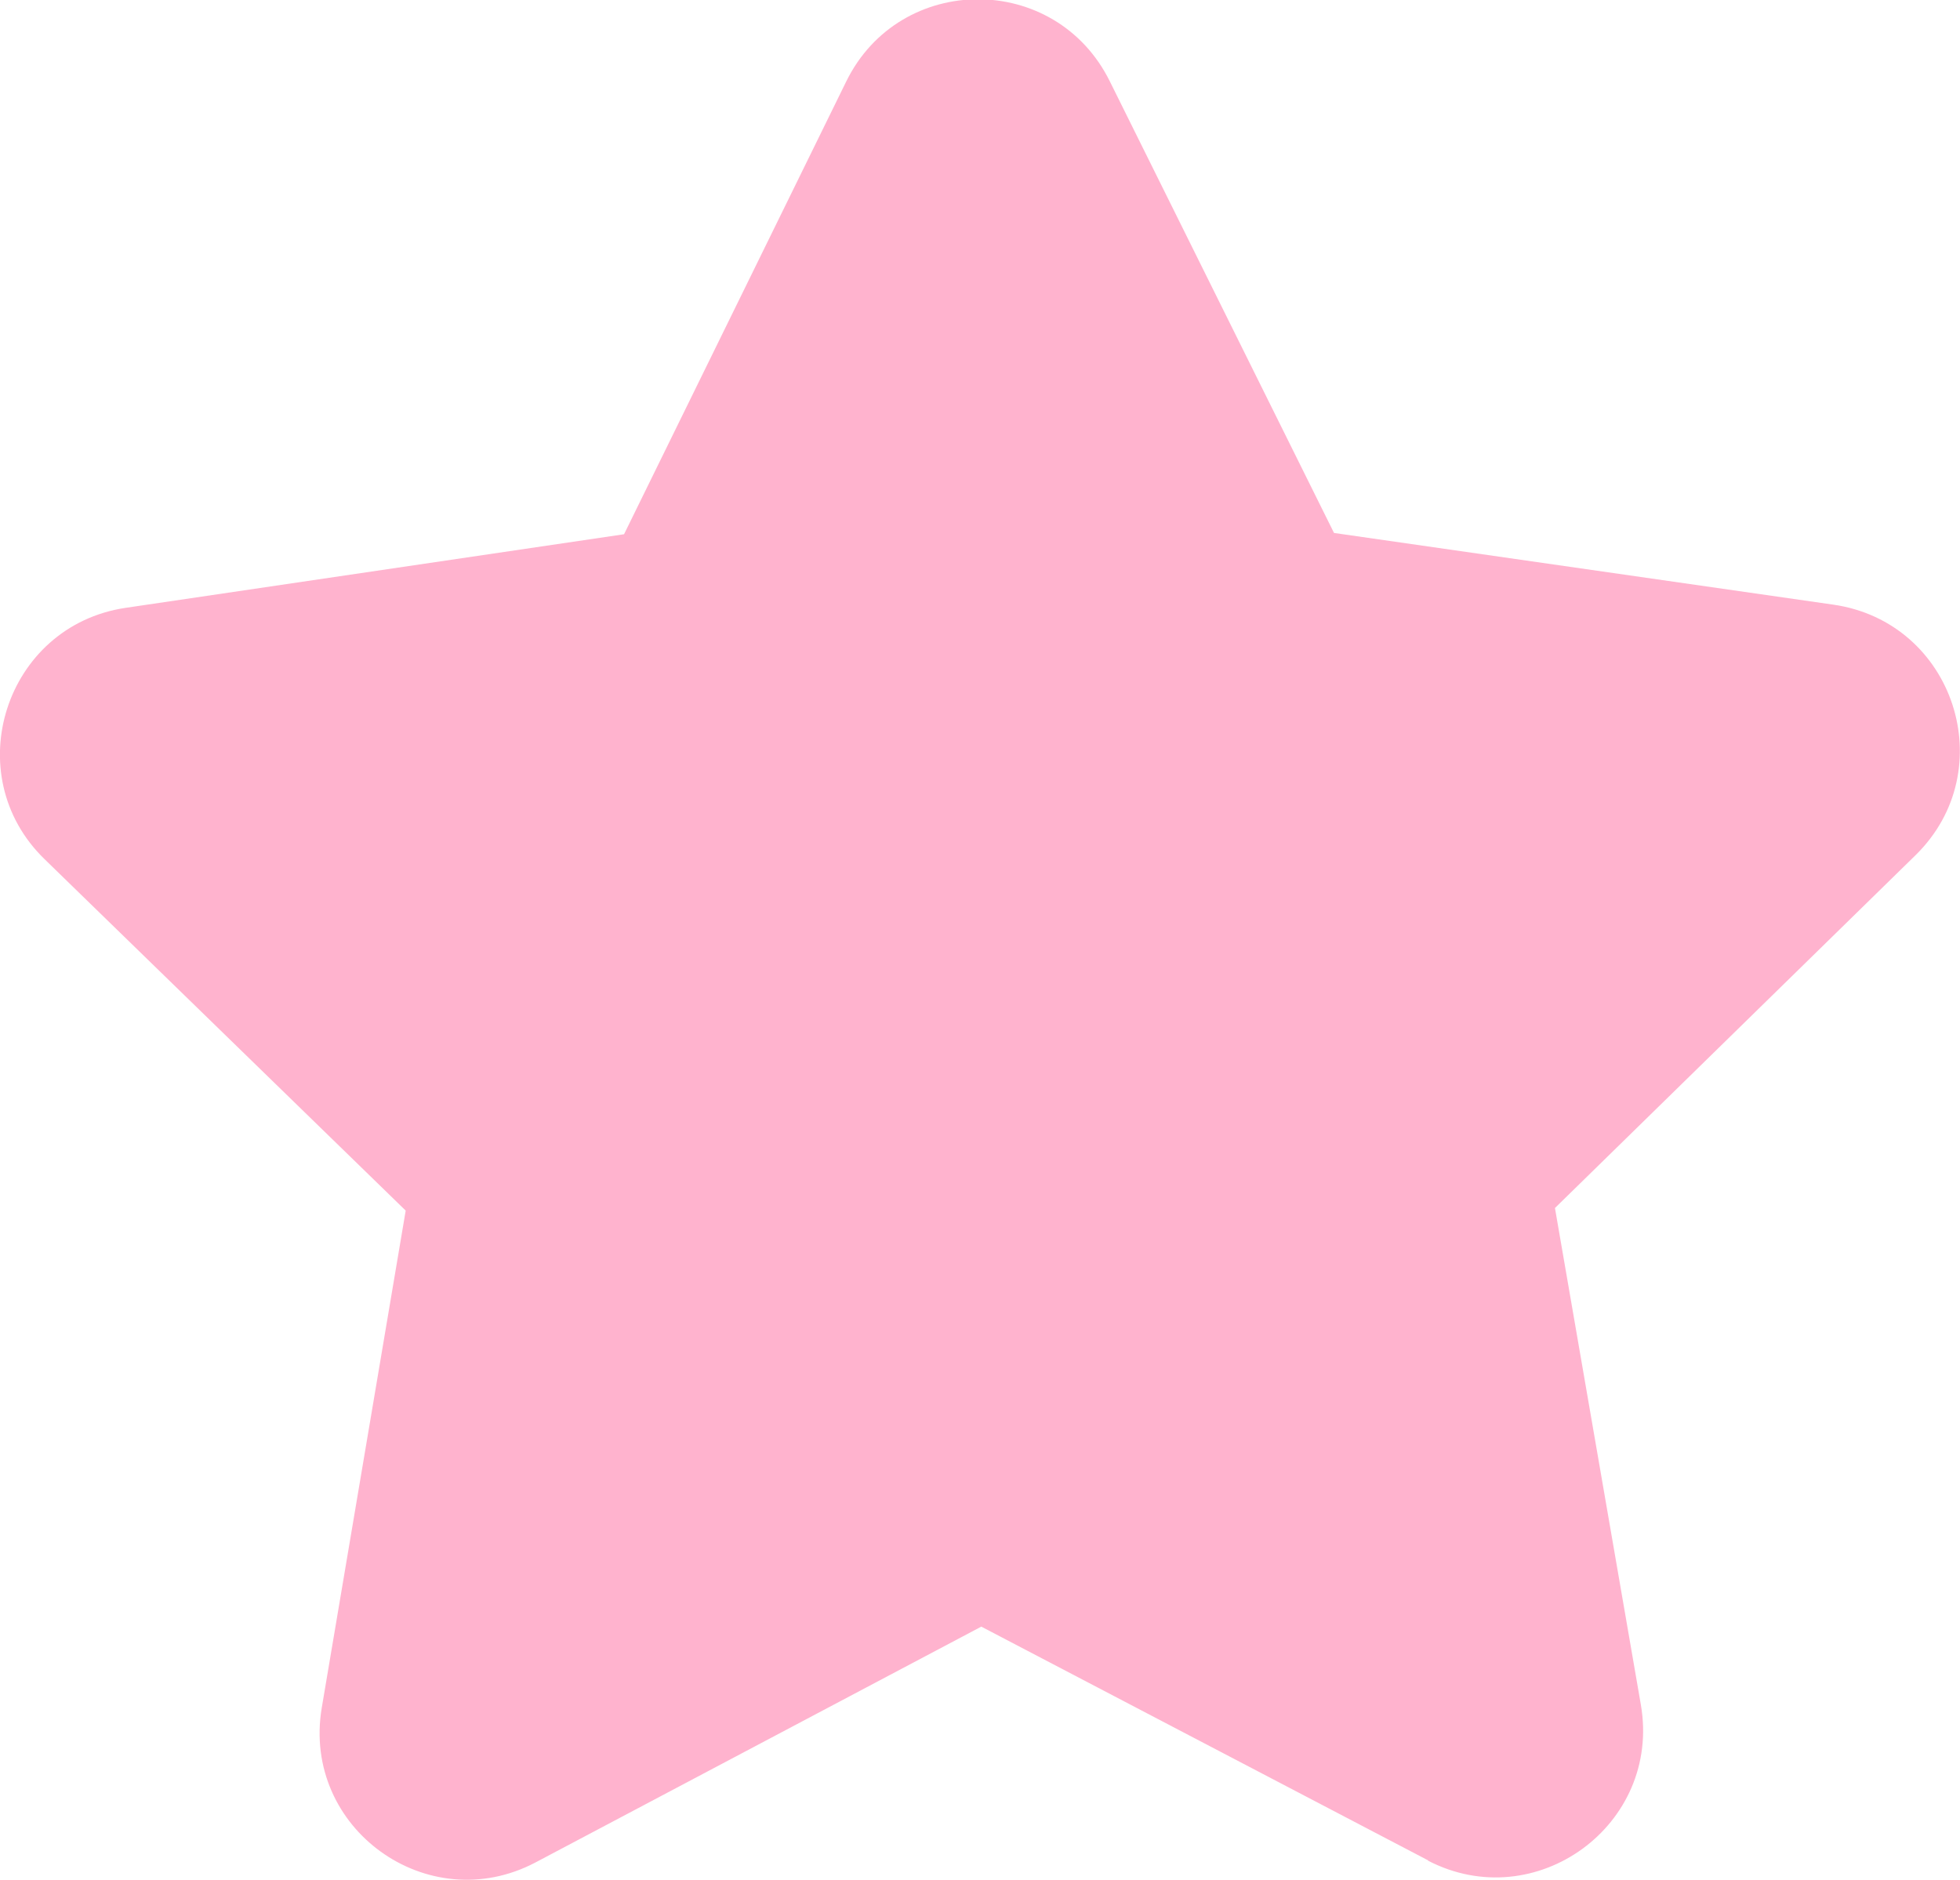 <!--?xml version="1.0" encoding="UTF-8"?-->
<svg viewBox="0 0 30.34 29.1" height="29.1" width="30.34" xmlns="http://www.w3.org/2000/svg" data-sanitized-data-name="Layer 1" data-name="Layer 1" id="Layer_1">
  <defs>
    <style>
      .cls-1 {
        fill: #ffb3ce;
        stroke-width: 0px;
      }
    </style>
  </defs>
  <path d="m22.11,28.8l-6.92-3.62-6.9,3.65c-1.67.88-3.62-.53-3.31-2.39l1.3-7.7L.69,13.3c-1.35-1.31-.61-3.61,1.25-3.89l7.72-1.14,3.44-7.01c.83-1.69,3.24-1.7,4.08,0l3.47,6.99,7.73,1.11c1.87.27,2.62,2.56,1.27,3.88l-5.58,5.46,1.33,7.69c.32,1.86-1.63,3.28-3.3,2.41Z" class="cls-1"></path>
</svg>